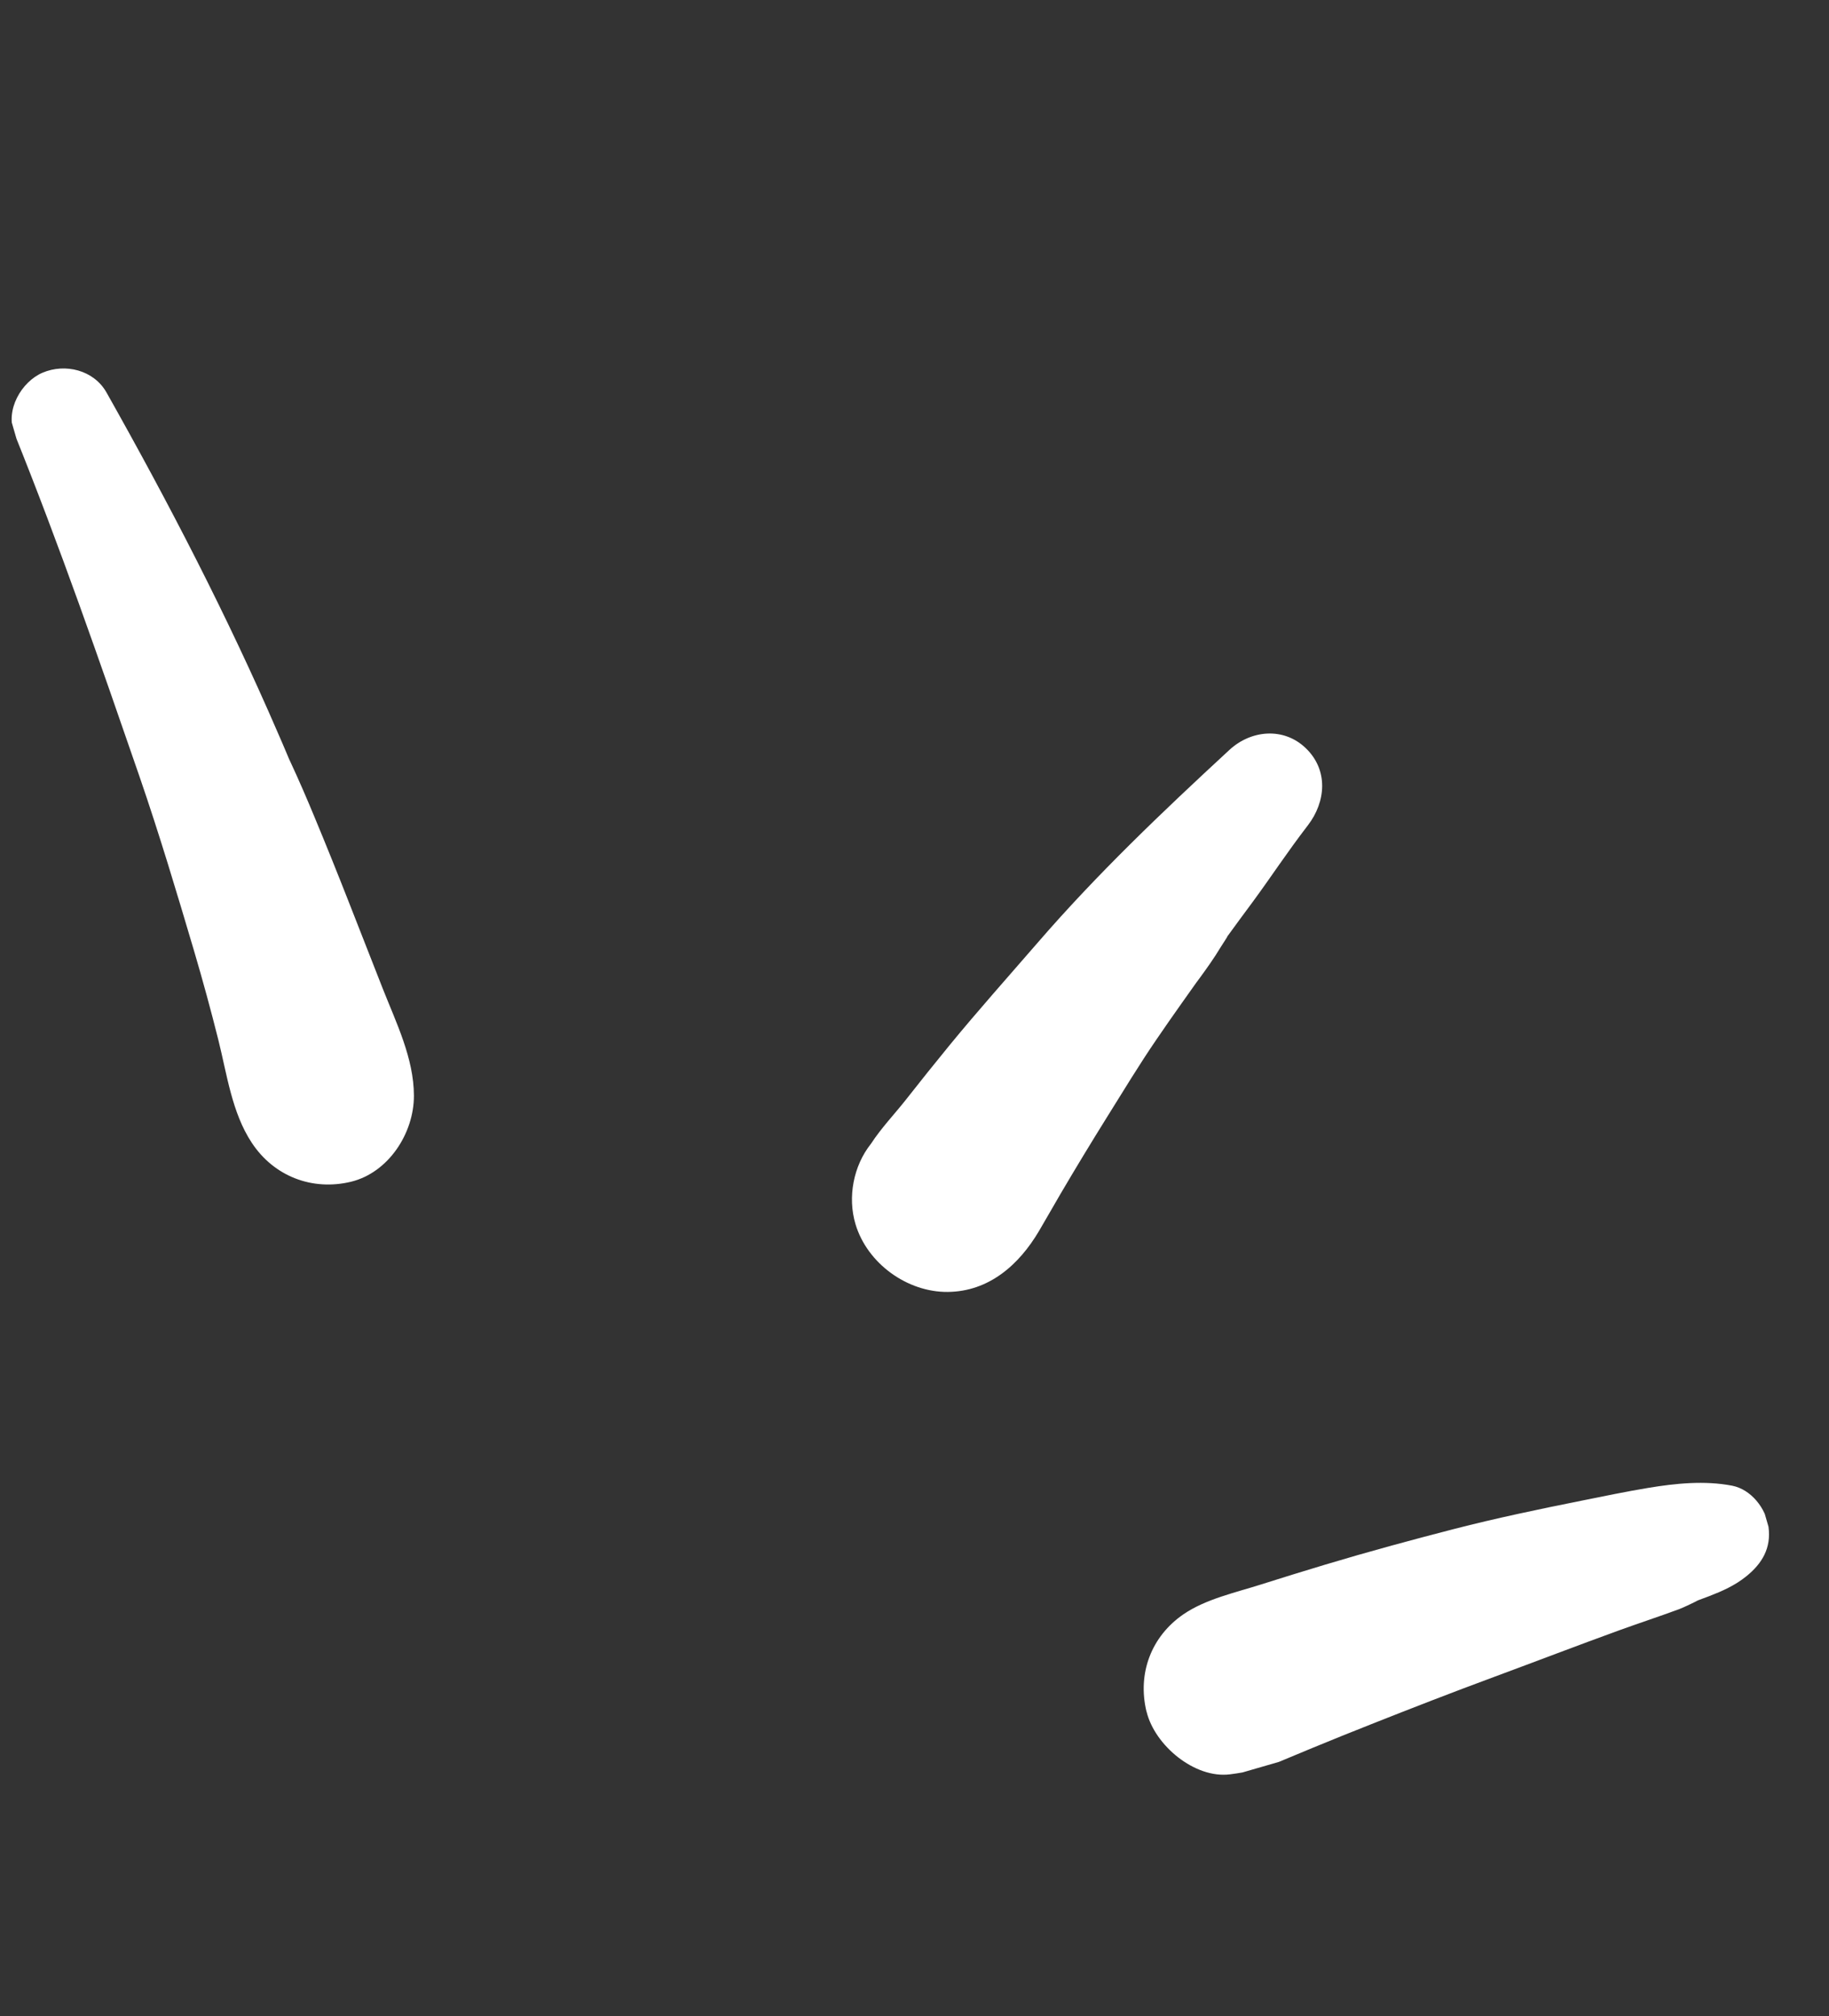 <svg width="49" height="54" viewBox="0 0 49 54" fill="none" xmlns="http://www.w3.org/2000/svg">
<rect x="0" y="0" width="49" height="54" fill="#333333" stroke="none"/>
<g clip-path="url(#clip0_341_1090)">
<path d="M0.385 11.612C0.132 10.984 0.576 10.222 1.142 9.982C1.743 9.727 2.511 9.906 2.854 10.514C4.524 13.477 6.092 16.5 7.441 19.622C7.53 19.825 7.618 20.028 7.703 20.232C7.72 20.272 7.732 20.302 7.741 20.323C7.753 20.348 7.768 20.381 7.79 20.428C8.014 20.909 8.224 21.397 8.427 21.887C8.743 22.646 9.05 23.41 9.35 24.175C9.651 24.941 9.95 25.707 10.251 26.472C10.613 27.391 11.087 28.343 11.089 29.348C11.091 30.354 10.406 31.41 9.402 31.653C8.369 31.902 7.34 31.512 6.744 30.607C6.212 29.803 6.079 28.767 5.848 27.847C5.648 27.051 5.433 26.262 5.201 25.476C4.737 23.909 4.267 22.337 3.735 20.793C2.672 17.713 1.604 14.636 0.385 11.611L0.385 11.612Z" fill="white"/>
<path d="M23.331 30.64C23.608 30.213 23.98 29.824 24.27 29.455C24.652 28.968 25.039 28.485 25.431 28.006C26.199 27.069 27.005 26.168 27.797 25.253C29.396 23.404 31.146 21.74 32.938 20.085C33.512 19.555 34.386 19.467 34.981 20.038C35.597 20.629 35.519 21.48 35.041 22.103C34.453 22.87 34.103 23.418 33.57 24.145C33.338 24.461 33.102 24.774 32.873 25.093C32.93 25.021 32.708 25.361 32.703 25.369C32.528 25.662 32.331 25.936 32.129 26.213C32.093 26.262 32.072 26.291 32.058 26.308C32.044 26.328 32.027 26.352 32.003 26.385C31.883 26.553 31.763 26.721 31.645 26.89C31.423 27.203 31.204 27.518 30.988 27.834C30.521 28.515 30.094 29.224 29.656 29.924C29.233 30.602 28.819 31.285 28.414 31.974C28.219 32.306 28.031 32.642 27.835 32.973C27.296 33.885 26.491 34.593 25.391 34.604C24.309 34.615 23.234 33.843 22.919 32.788C22.703 32.064 22.864 31.228 23.331 30.639L23.331 30.64Z" fill="white"/>
<path d="M30.716 45.849C30.467 44.822 30.843 43.829 31.707 43.237C32.3 42.831 33.097 42.658 33.779 42.441C34.35 42.26 34.922 42.083 35.494 41.911C36.642 41.566 37.797 41.252 38.958 40.953C40.095 40.661 41.232 40.423 42.382 40.193C42.971 40.075 43.562 39.951 44.155 39.853C44.892 39.731 45.666 39.652 46.405 39.794C46.913 39.893 47.312 40.402 47.379 40.895C47.456 41.464 47.21 41.878 46.782 42.223C46.476 42.469 46.148 42.614 45.784 42.755C45.686 42.793 45.586 42.827 45.488 42.866C45.468 42.881 45.101 43.058 44.997 43.096C44.464 43.294 43.923 43.471 43.389 43.664C42.26 44.074 41.138 44.505 40.011 44.922C38.913 45.328 37.822 45.752 36.734 46.183C36.204 46.392 35.676 46.606 35.149 46.823C34.857 46.943 34.564 47.066 34.272 47.188C33.834 47.373 33.43 47.464 32.952 47.525C32.006 47.645 30.936 46.748 30.718 45.848L30.716 45.849Z" fill="white"/>
</g>
<defs>
<clipPath id="clip0_341_1090">
<rect width="37" height="45" fill="white" transform="matrix(-0.96 0.278 0.278 0.96 35.537 0)"/>
</clipPath>
</defs>
</svg>
